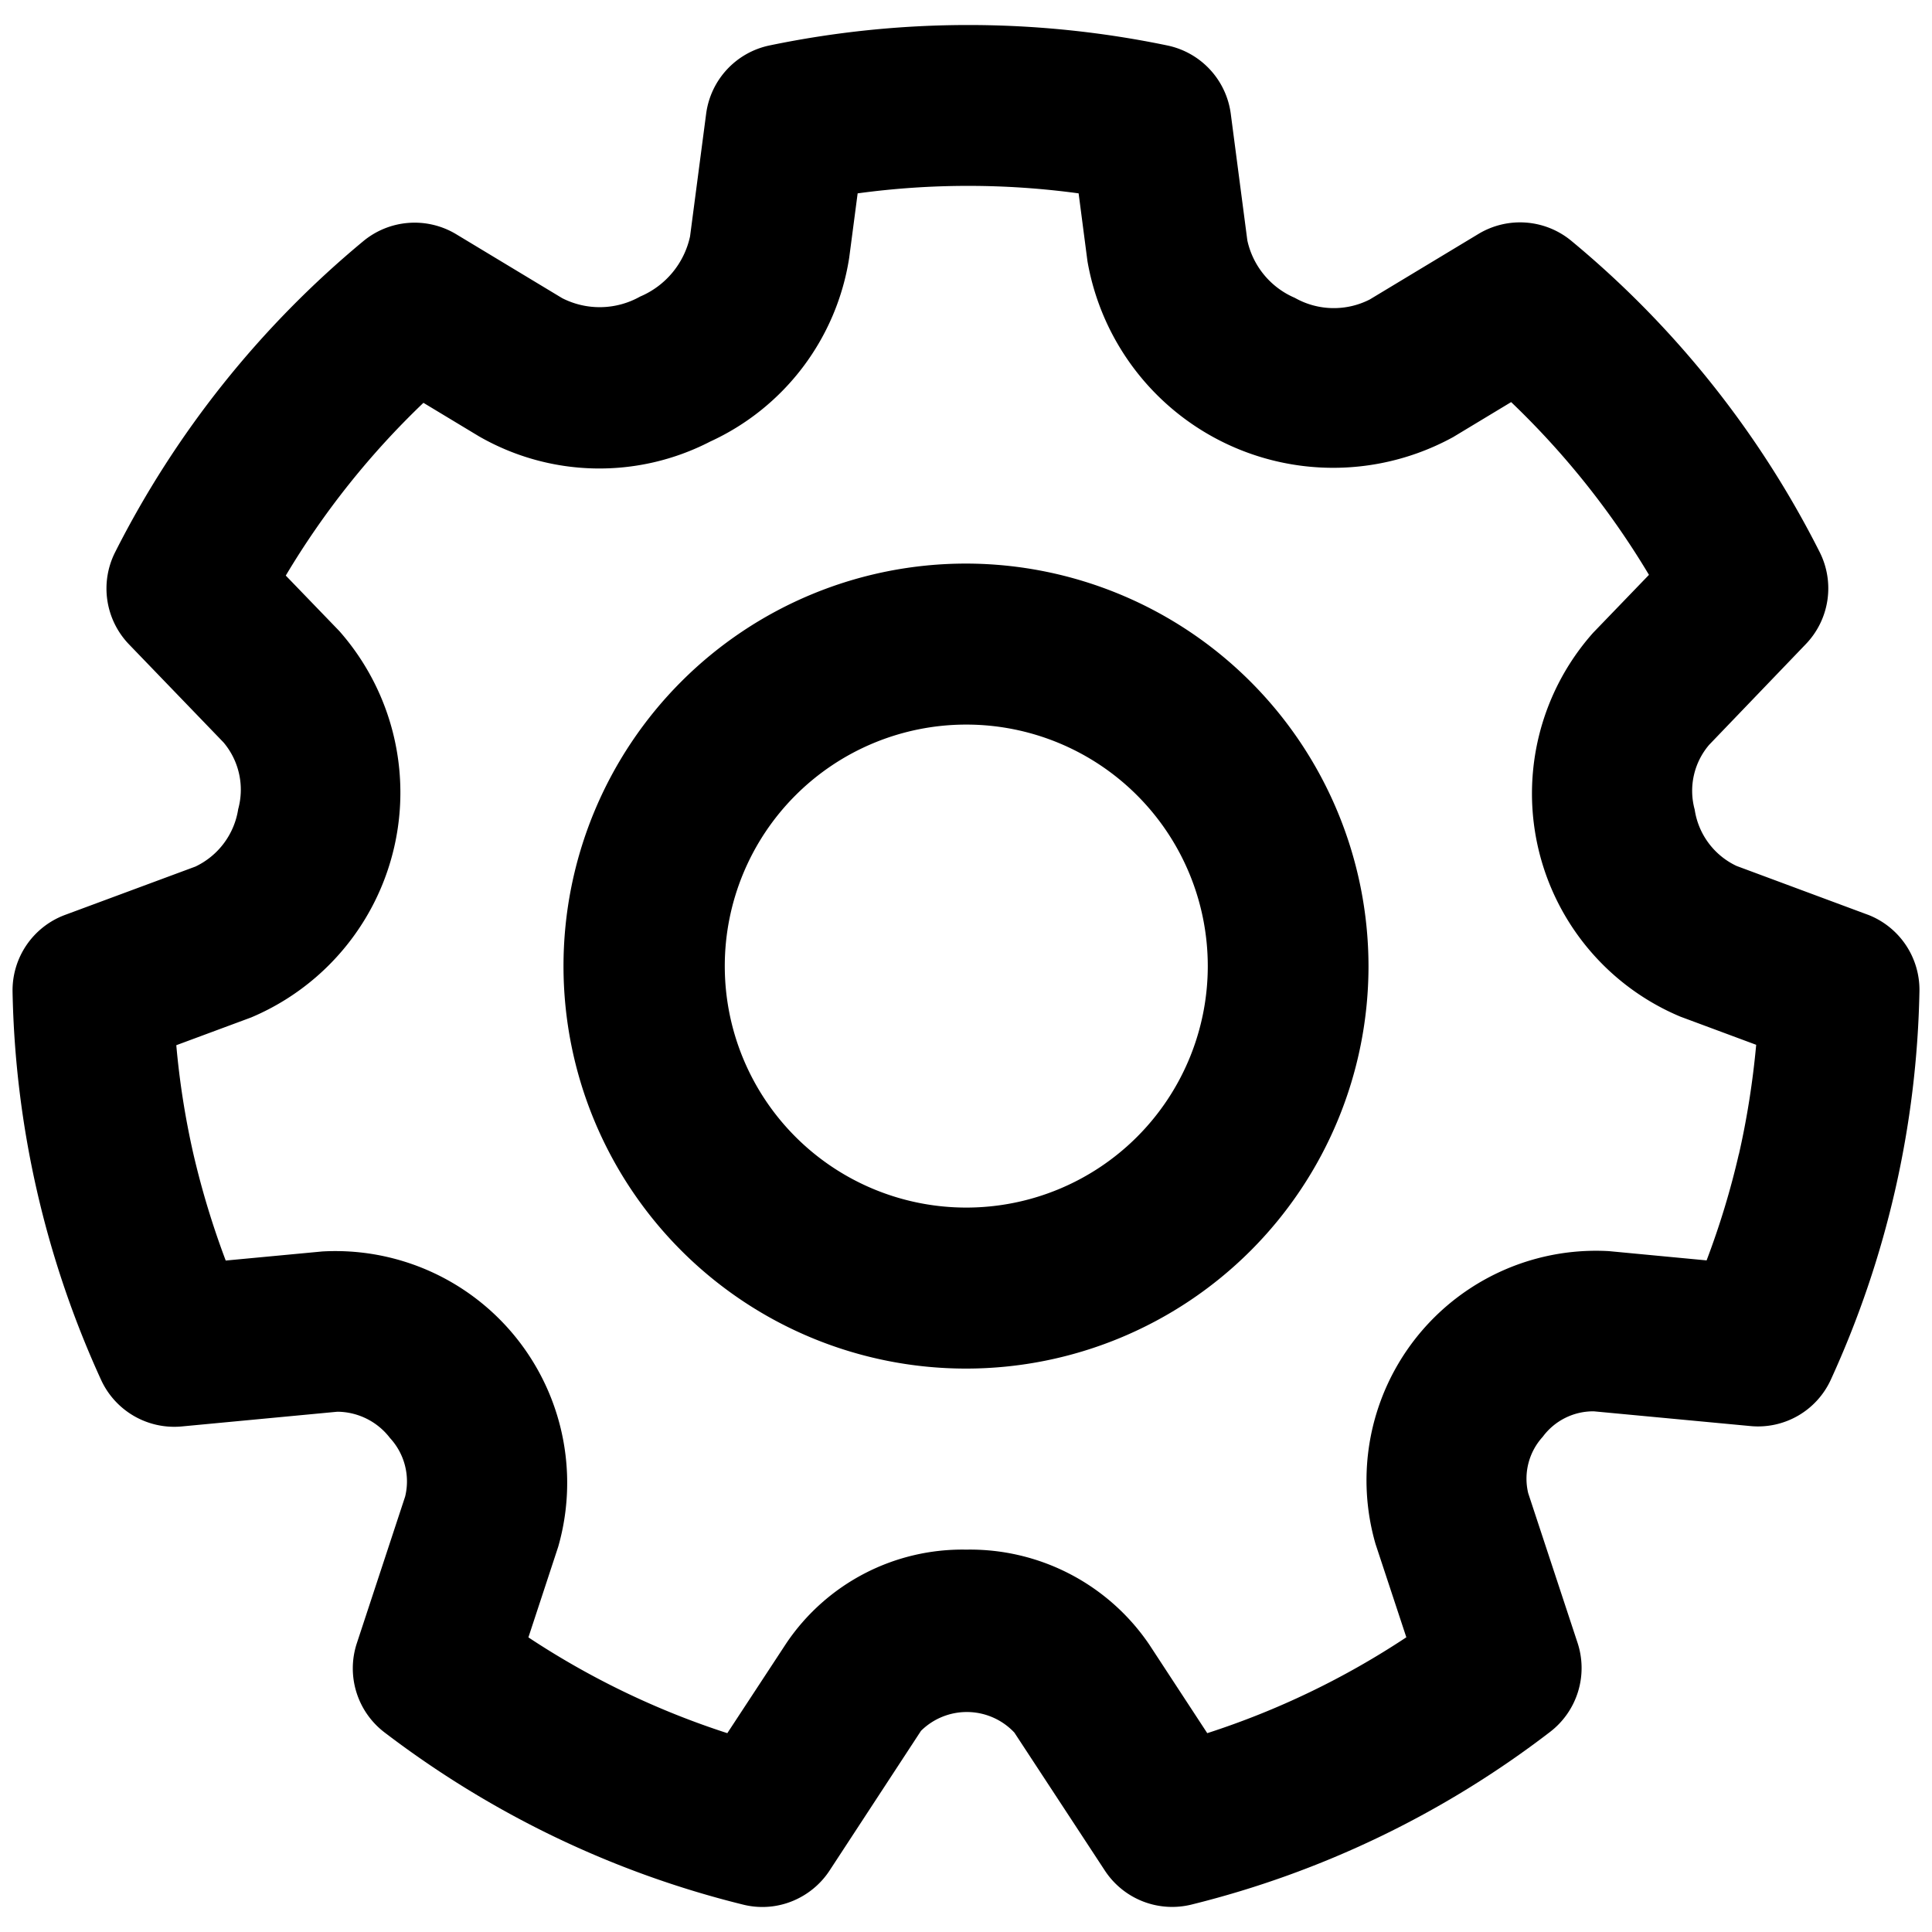 <svg viewBox="0 0 24 24" xmlns="http://www.w3.org/2000/svg"><path d="m23.2 11.362-1.628-.605a.924.924 0 0 1-.52-.7.88.88 0 0 1 .18-.805l1.2-1.25a1 1 0 0 0 .172-1.145 12.075 12.075 0 0 0-3.084-3.865 1 1 0 0 0-1.154-.086l-1.35.814a.982.982 0 0 1-.931-.02 1.01 1.01 0 0 1-.59-.713l-.206-1.574a1 1 0 0 0-.787-.848 12.15 12.15 0 0 0-4.945 0 1 1 0 0 0-.785.848l-.2 1.524a1.054 1.054 0 0 1-.62.747 1.024 1.024 0 0 1-.968.02l-1.318-.795a1 1 0 0 0-1.152.086 12.118 12.118 0 0 0-3.085 3.867 1 1 0 0 0 .174 1.143l1.174 1.218a.91.91 0 0 1 .182.828.949.949 0 0 1-.532.714l-1.618.6a1 1 0 0 0-.653.955 12.133 12.133 0 0 0 1.1 4.822 1 1 0 0 0 1 .578l1.935-.183a.83.83 0 0 1 .654.327.794.794 0 0 1 .188.726l-.6 1.822a1 1 0 0 0 .34 1.106c.66.504 1.369.94 2.117 1.3.748.36 1.532.642 2.338.841a.988.988 0 0 0 .715-.09 1 1 0 0 0 .362-.332l1.136-1.736a.81.81 0 0 1 1.16.022l1.124 1.714a1 1 0 0 0 1.077.422c1.617-.4 3.133-1.13 4.454-2.145a1 1 0 0 0 .341-1.106l-.613-1.859a.771.771 0 0 1 .18-.7.78.78 0 0 1 .635-.317l1.945.183a.994.994 0 0 0 1-.578 12.133 12.133 0 0 0 1.1-4.822 1 1 0 0 0-.643-.953zm-1.6 2.977c-.103.448-.237.888-.4 1.318l-1.213-.115a2.851 2.851 0 0 0-2.9 3.637l.383 1.16a10.09 10.09 0 0 1-2.473 1.191l-.72-1.1a2.691 2.691 0 0 0-2.275-1.18 2.637 2.637 0 0 0-2.232 1.16l-.735 1.12a10.117 10.117 0 0 1-2.471-1.19l.37-1.125a2.879 2.879 0 0 0-2.93-3.669l-1.2.113a10.46 10.46 0 0 1-.4-1.317 10.09 10.09 0 0 1-.214-1.358l.93-.345a3.032 3.032 0 0 0 1.095-4.8L3.55 7.15a10.158 10.158 0 0 1 1.71-2.146l.688.415a3 3 0 0 0 2.875.066 3.022 3.022 0 0 0 1.726-2.283l.105-.8a10.174 10.174 0 0 1 2.745 0l.11.844a3.099 3.099 0 0 0 4.542 2.184l.721-.435a10.22 10.22 0 0 1 1.712 2.146l-.694.72a3.005 3.005 0 0 0 1.084 4.768l.942.35c-.042.457-.113.912-.215 1.36H21.6zM12 7.001a5 5 0 1 0 5 5 5.006 5.006 0 0 0-4.993-5H12zm0 8a3 3 0 1 1 .007 0H12z"></path></svg>